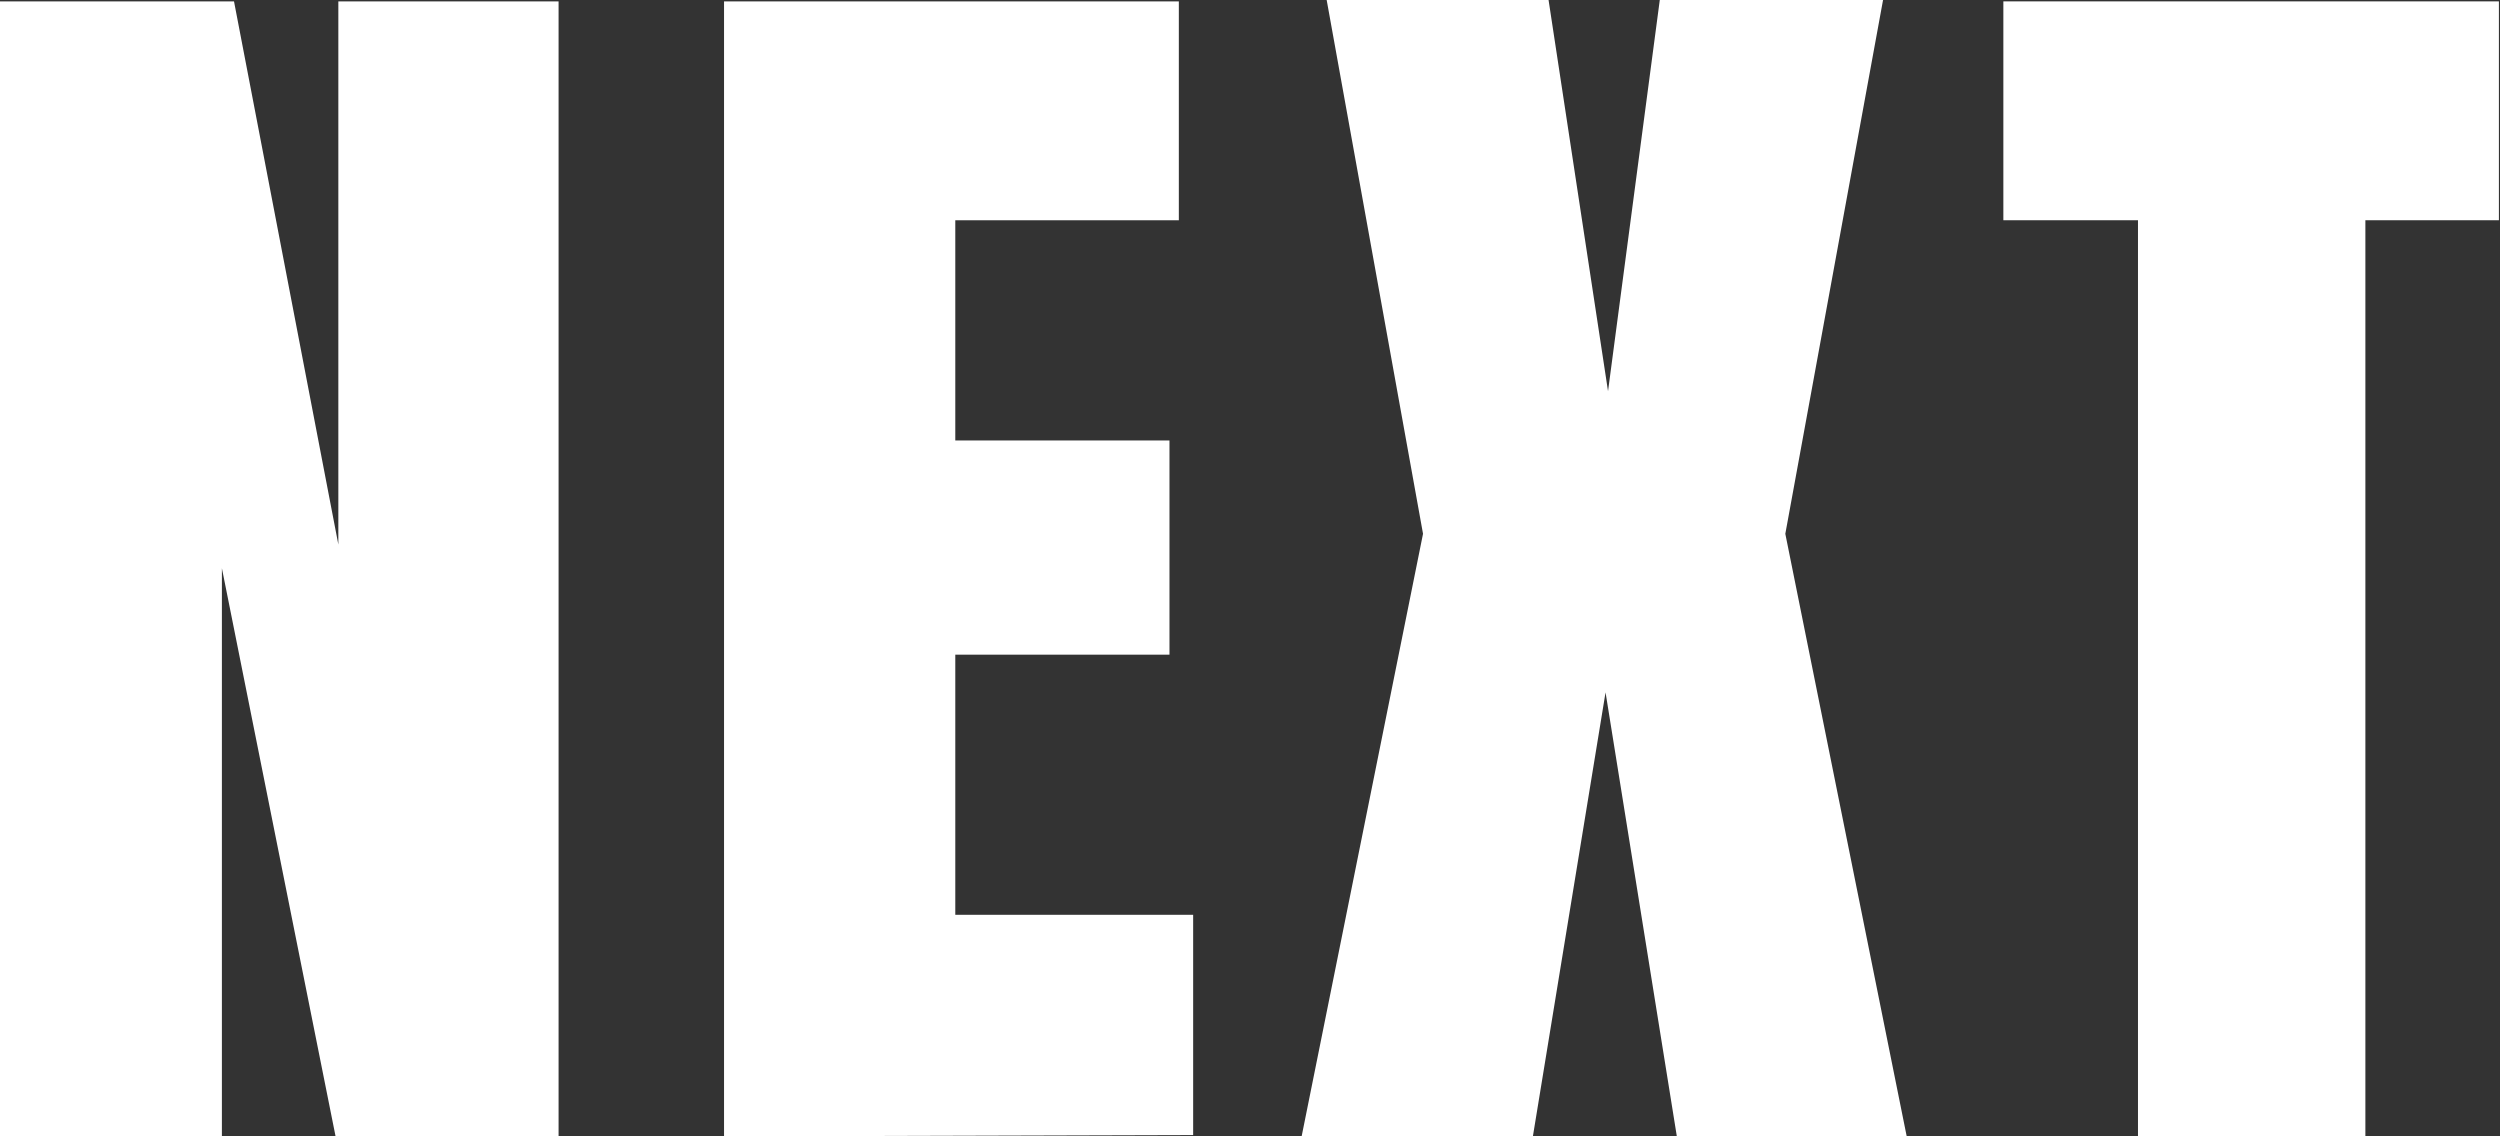 <svg xmlns="http://www.w3.org/2000/svg" viewBox="0 0 90.81 41.28"><rect x="0" y="0" width="90.81" height="41.28" fill="#333333" stroke="none"/><defs><style>.cls-1{fill:#fff;}</style></defs><title>アセット 17</title><g id="レイヤー_2" data-name="レイヤー 2"><g id="レイヤー_1-2" data-name="レイヤー 1"><path class="cls-1" d="M0,41.28V.05H8.5l3.79,19.73V.05h8V41.28H12.19L8.06,20.64V41.28Z"/><path class="cls-1" d="M26.3,41.28V.05H42.82V8H34.7v8h7.78v7.78H34.7v9.45h8.64v8Z"/><path class="cls-1" d="M47.28,41.28l4.41-21.89L48.19,0h8.06l2.16,14.21L60.29,0H68.4L64.85,19.39l4.41,21.89H60.91L58.32,25.15,55.68,41.28Z"/><path class="cls-1" d="M77.66,41.28V8H72.77V.05h18V8H85.92V41.28Z"/></g></g></svg>